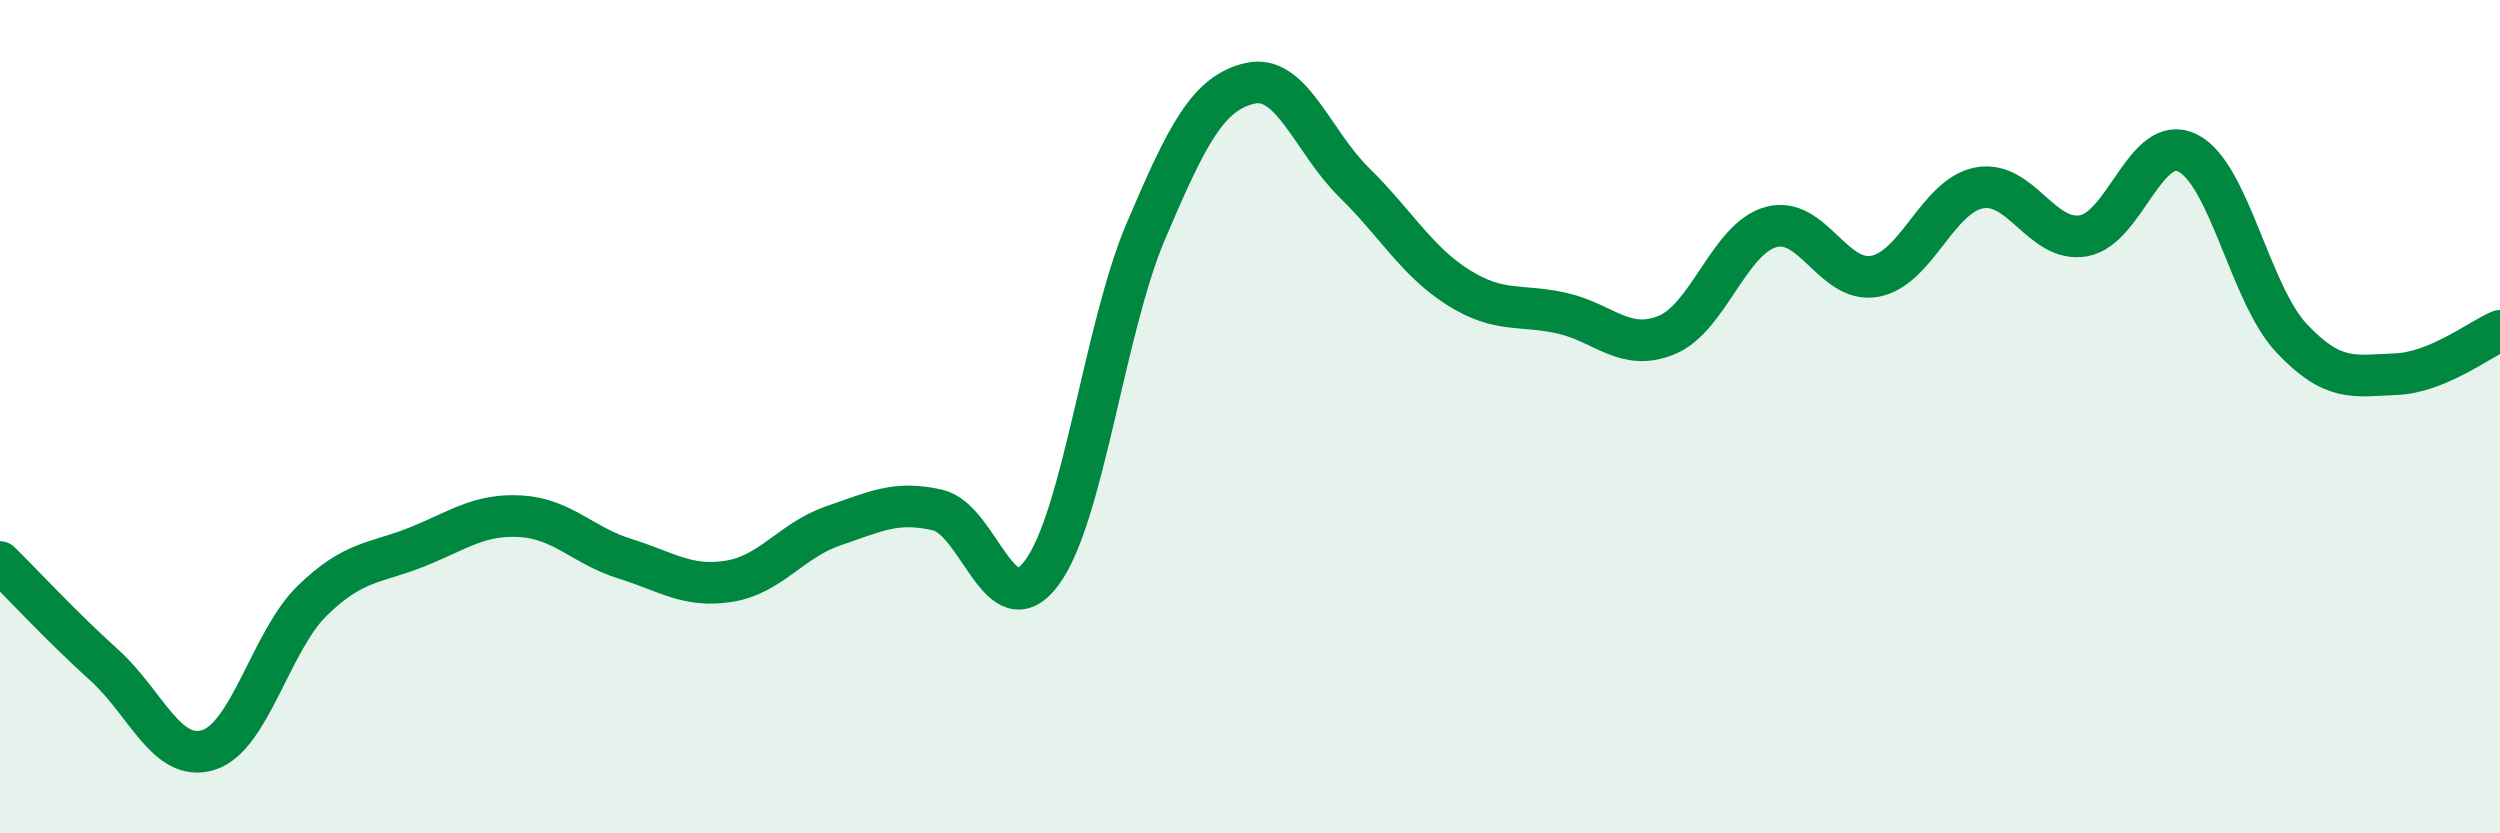 
    <svg width="60" height="20" viewBox="0 0 60 20" xmlns="http://www.w3.org/2000/svg">
      <path
        d="M 0,13.49 C 0.5,13.98 1.5,15.06 2.5,15.96 C 3.5,16.86 4,18.31 5,18 C 6,17.69 6.5,15.38 7.5,14.41 C 8.5,13.44 9,13.53 10,13.13 C 11,12.73 11.5,12.33 12.5,12.39 C 13.5,12.45 14,13.1 15,13.41 C 16,13.72 16.5,14.11 17.5,13.95 C 18.5,13.79 19,12.96 20,12.62 C 21,12.28 21.5,12.01 22.5,12.24 C 23.5,12.47 24,15.09 25,13.75 C 26,12.41 26.5,7.9 27.5,5.55 C 28.5,3.2 29,2.23 30,2 C 31,1.77 31.5,3.4 32.5,4.38 C 33.5,5.36 34,6.27 35,6.9 C 36,7.53 36.5,7.29 37.5,7.52 C 38.5,7.75 39,8.45 40,8.04 C 41,7.63 41.5,5.73 42.5,5.45 C 43.5,5.17 44,6.82 45,6.63 C 46,6.44 46.5,4.7 47.5,4.51 C 48.5,4.32 49,5.83 50,5.66 C 51,5.49 51.5,3.18 52.5,3.67 C 53.5,4.16 54,7.06 55,8.12 C 56,9.18 56.5,9.02 57.5,8.98 C 58.5,8.94 59.5,8.15 60,7.94L60 20L0 20Z"
        fill="#008740"
        opacity="0.1"
        stroke-linecap="round"
        stroke-linejoin="round"
      />
      <path
        d="M 0,13.49 C 0.5,13.98 1.5,15.06 2.5,15.96 C 3.5,16.86 4,18.31 5,18 C 6,17.69 6.5,15.38 7.5,14.41 C 8.5,13.44 9,13.53 10,13.13 C 11,12.73 11.5,12.33 12.5,12.39 C 13.5,12.45 14,13.1 15,13.41 C 16,13.72 16.5,14.11 17.5,13.95 C 18.5,13.79 19,12.96 20,12.62 C 21,12.28 21.5,12.01 22.5,12.24 C 23.5,12.47 24,15.09 25,13.75 C 26,12.41 26.5,7.9 27.5,5.55 C 28.5,3.2 29,2.23 30,2 C 31,1.77 31.5,3.4 32.5,4.38 C 33.5,5.36 34,6.27 35,6.9 C 36,7.53 36.5,7.29 37.5,7.52 C 38.5,7.75 39,8.45 40,8.04 C 41,7.63 41.5,5.73 42.5,5.45 C 43.5,5.17 44,6.82 45,6.63 C 46,6.44 46.5,4.7 47.5,4.51 C 48.5,4.32 49,5.83 50,5.66 C 51,5.49 51.5,3.18 52.5,3.67 C 53.5,4.16 54,7.06 55,8.12 C 56,9.18 56.5,9.02 57.5,8.98 C 58.5,8.94 59.5,8.15 60,7.94"
        stroke="#008740"
        stroke-width="1"
        fill="none"
        stroke-linecap="round"
        stroke-linejoin="round"
      />
    </svg>
  